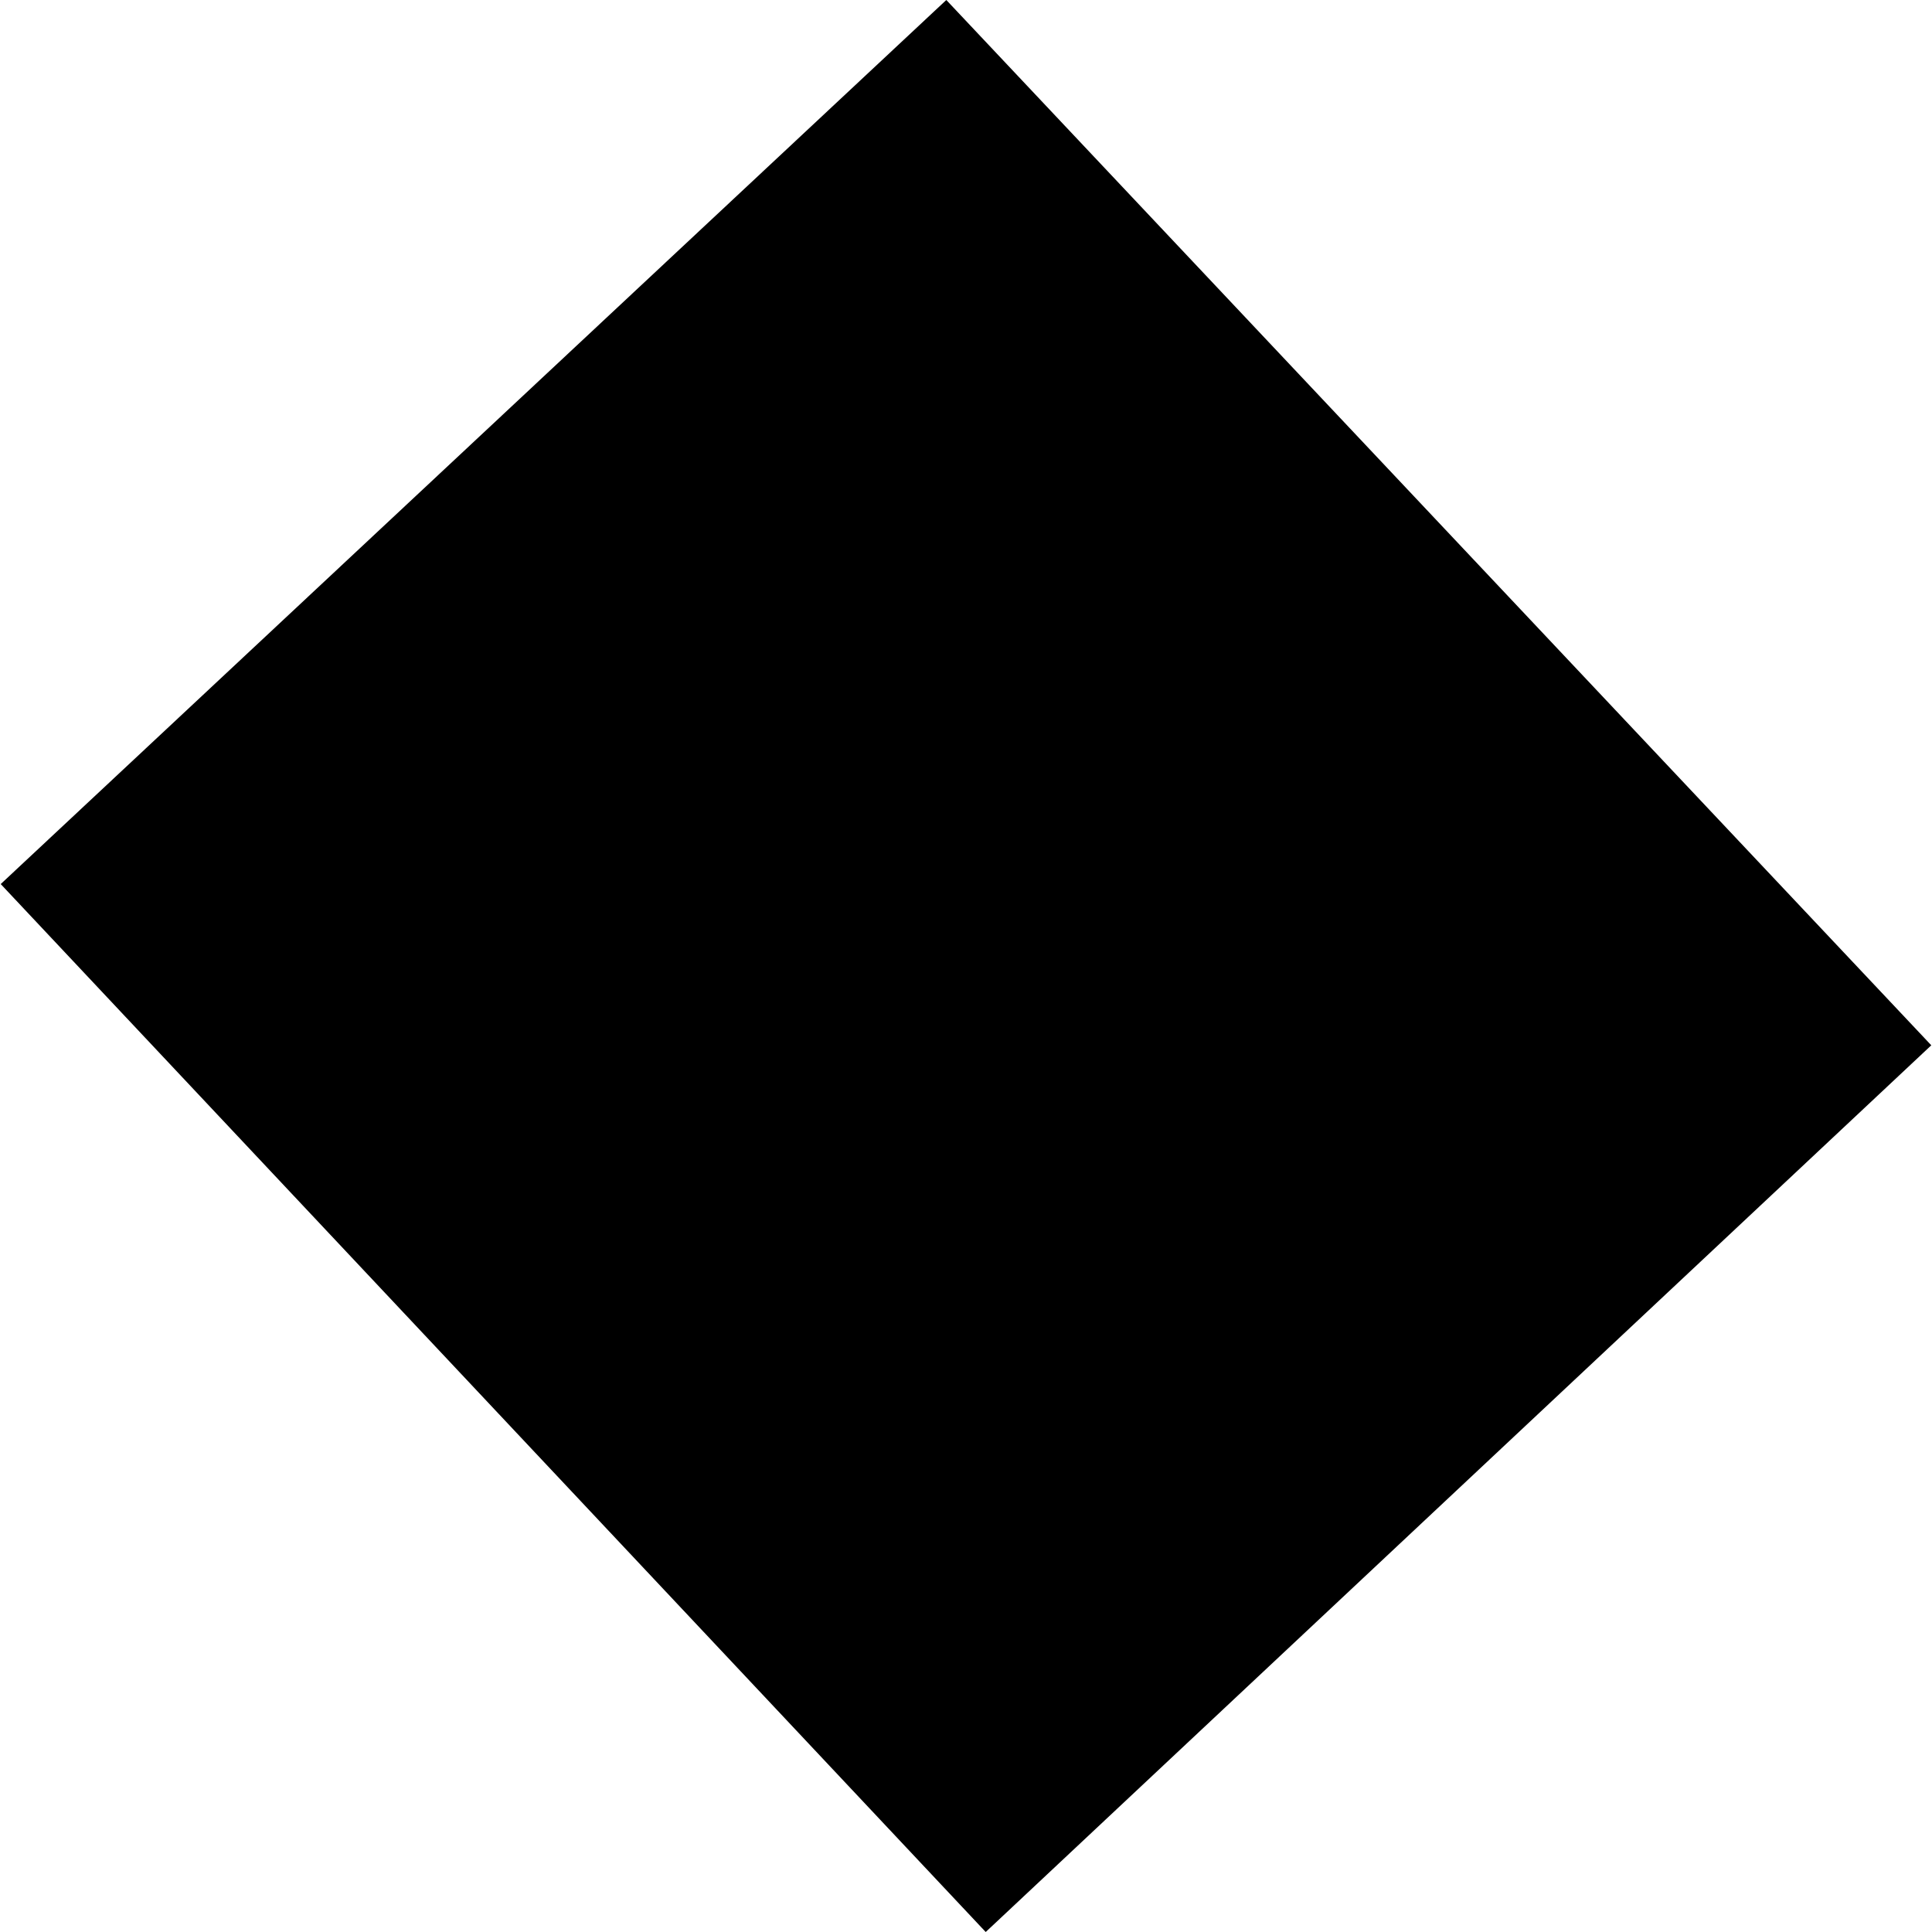 <?xml version="1.0" encoding="utf-8" standalone="no"?>
<!DOCTYPE svg PUBLIC "-//W3C//DTD SVG 1.1//EN"
  "http://www.w3.org/Graphics/SVG/1.1/DTD/svg11.dtd">
<!-- Created with matplotlib (https://matplotlib.org/) -->
<svg height="288pt" version="1.1" viewBox="0 0 288 288" width="288pt" xmlns="http://www.w3.org/2000/svg" xmlns:xlink="http://www.w3.org/1999/xlink">
 <defs>
  <style type="text/css">
*{stroke-linecap:butt;stroke-linejoin:round;}
  </style>
 </defs>
 <g id="figure_1">
  <g id="patch_1">
   <path d="M 0 288 
L 288 288 
L 288 0 
L 0 0 
z
" style="fill:none;opacity:0;"/>
  </g>
  <g id="axes_1">
   <g id="PatchCollection_1">
    <path clip-path="url(#p16d28f6545)" d="M 141.065 0 
L 287.894 155.82 
L 146.939 288 
L 0.106 131.785 
L 141.065 0 
"/>
   </g>
  </g>
 </g>
 <defs>
  <clipPath id="p16d28f6545">
   <rect height="288" width="287.788" x="0.106" y="0"/>
  </clipPath>
 </defs>
</svg>
